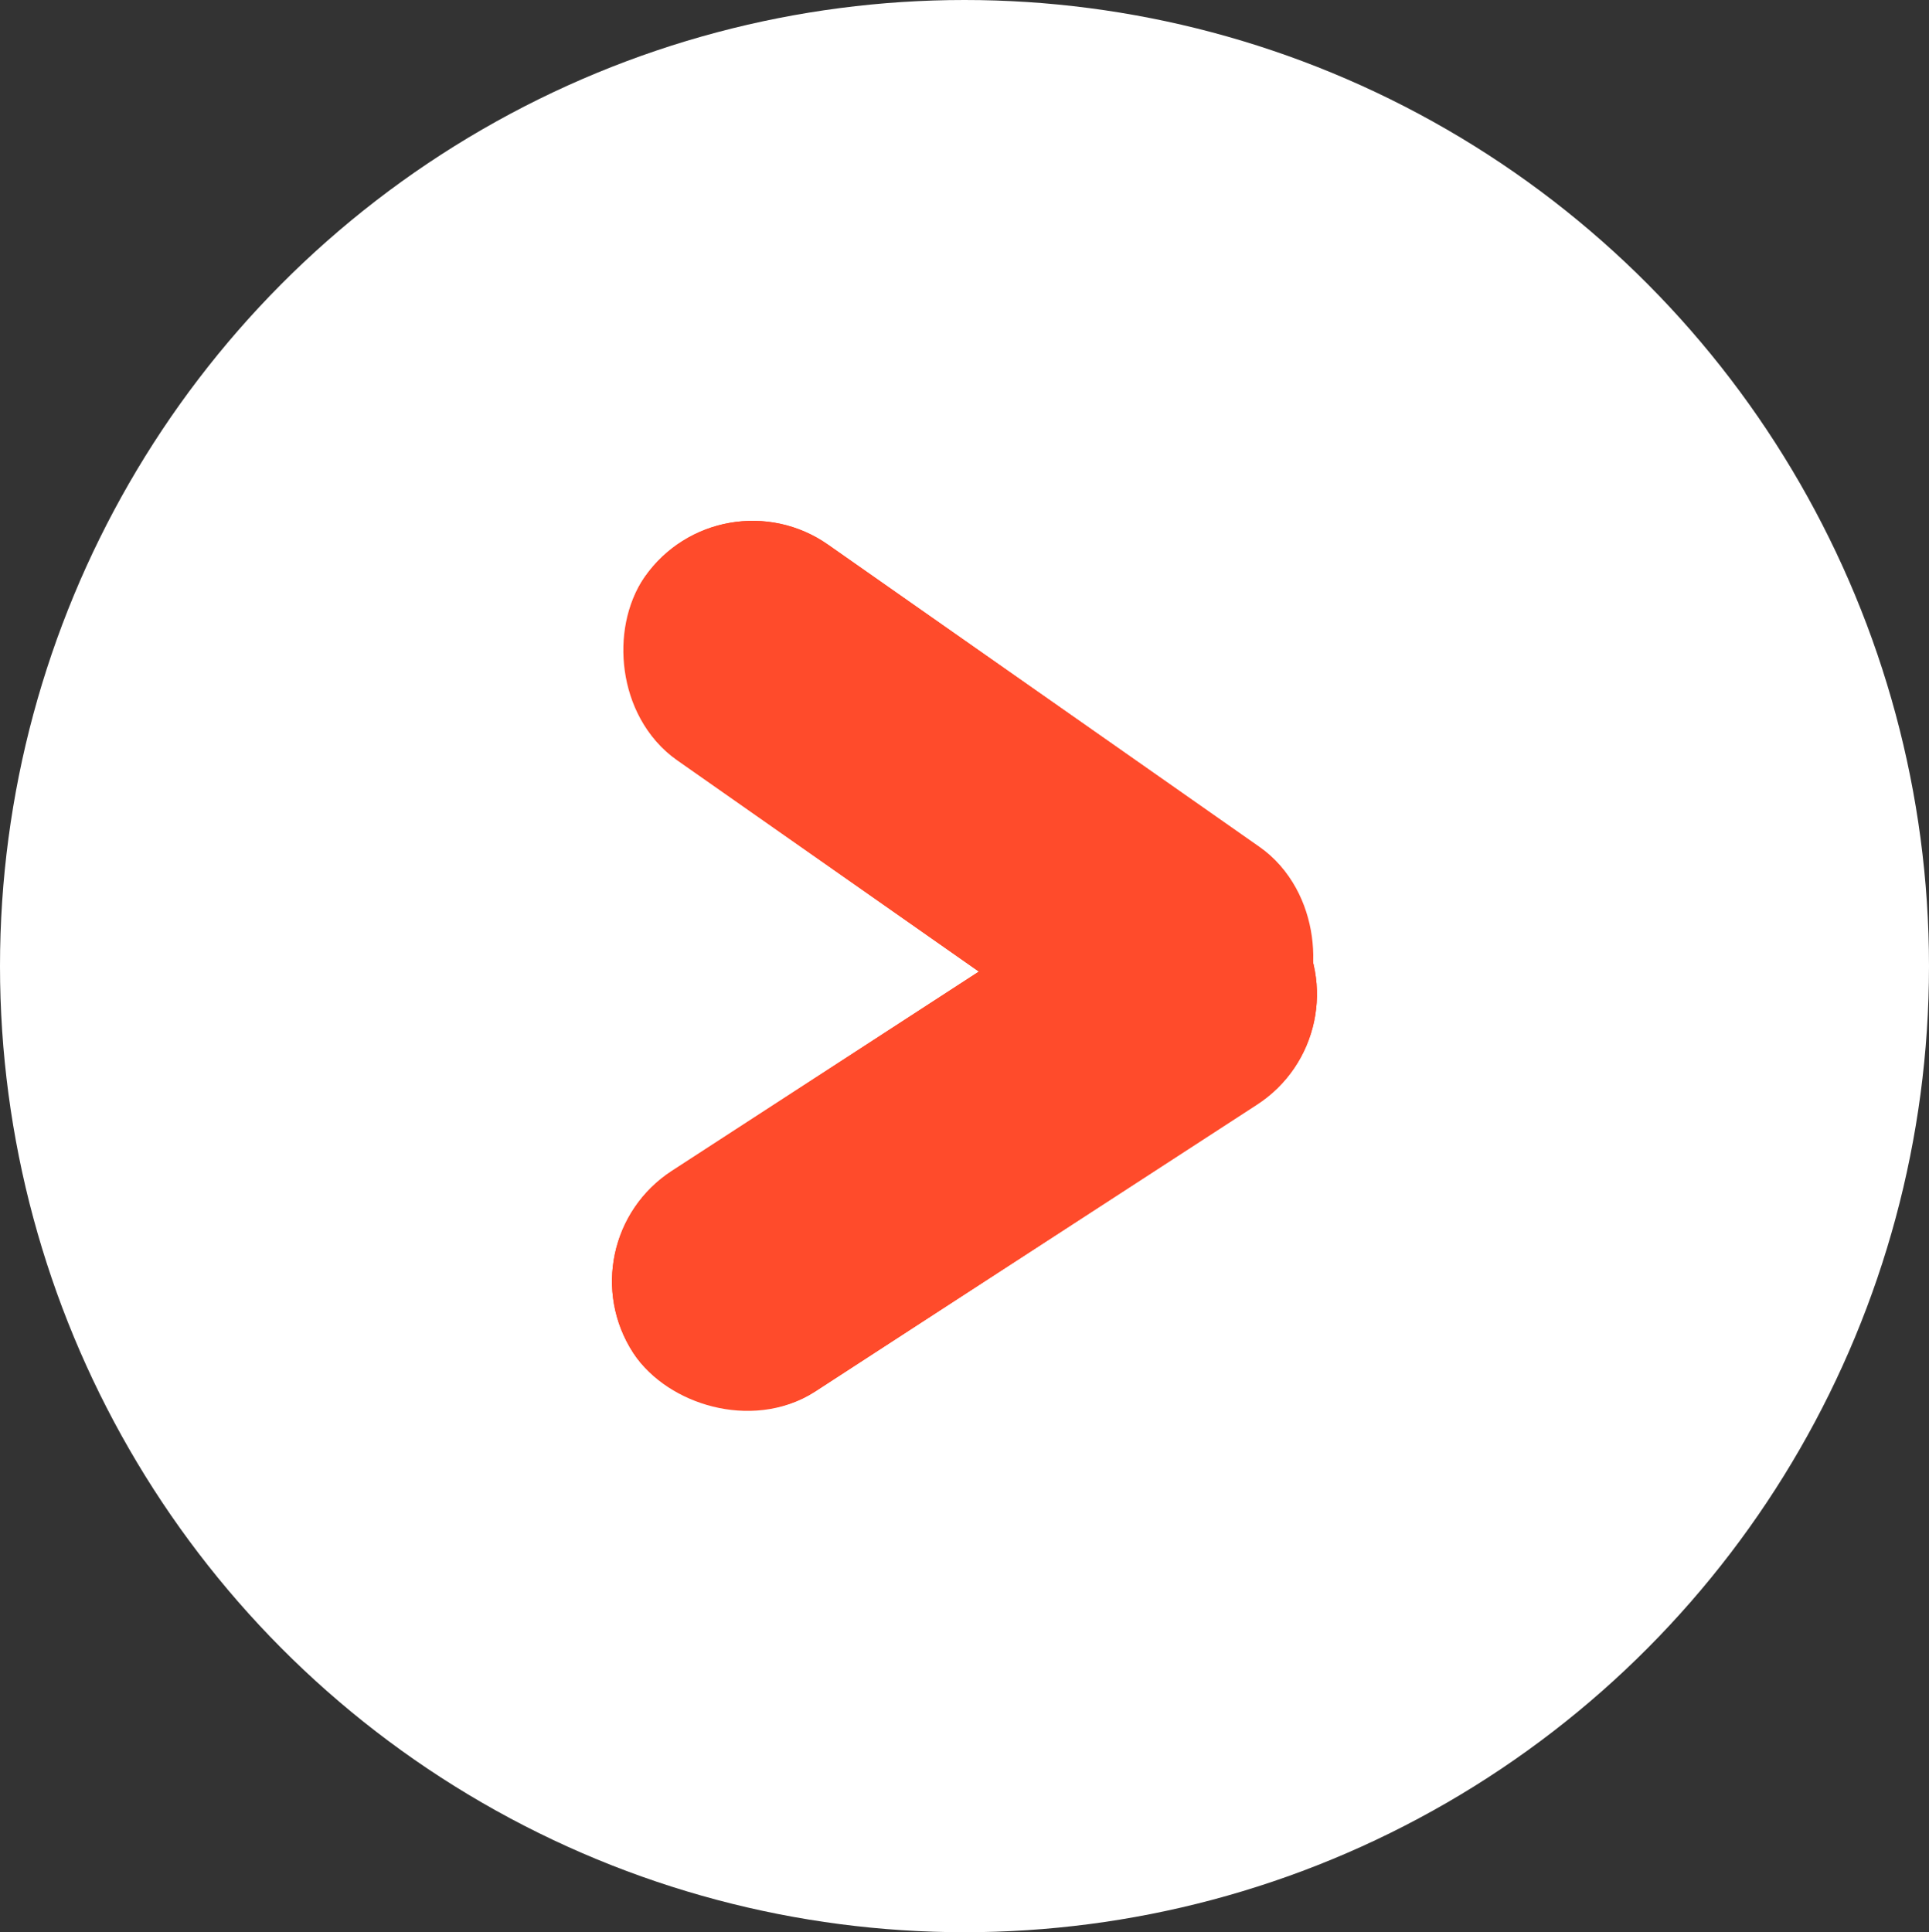 <svg xmlns="http://www.w3.org/2000/svg" viewBox="0 0 23.32 23.36"><rect x="0" y="0" width="23.32" height="23.36" fill="#333333" stroke="none"/><g id="グループ_7" data-name="グループ 7" transform="translate(-1163 -371)"><ellipse id="楕円形_1" data-name="楕円形 1" cx="11.66" cy="11.68" rx="11.66" ry="11.68" transform="translate(1163 371)" fill="#fff"></ellipse><g id="グループ_6" data-name="グループ 6" transform="translate(-1.068 0.172)"><g id="長方形_10" data-name="長方形 10" transform="matrix(0.819, 0.574, -0.574, 0.819, 1172.776, 376.5)" fill="#ff4b2b" stroke="#ff4b2b" stroke-width="1"><rect width="9.55" height="3.18" rx="1.59" stroke="none"></rect><rect x="0.5" y="0.5" width="8.55" height="2.18" rx="1.09" fill="none"></rect></g><g id="長方形_11" data-name="長方形 11" transform="translate(1170.857 385.85) rotate(-33)" fill="#ff4b2b" stroke="#ff4b2b" stroke-width="1"><rect width="9.55" height="3.18" rx="1.59" stroke="none"></rect><rect x="0.5" y="0.5" width="8.55" height="2.18" rx="1.09" fill="none"></rect></g></g></g><deepl-alert xmlns=""></deepl-alert><deepl-alert xmlns=""></deepl-alert><deepl-alert xmlns=""></deepl-alert><deepl-alert xmlns=""></deepl-alert><deepl-alert xmlns=""></deepl-alert></svg>